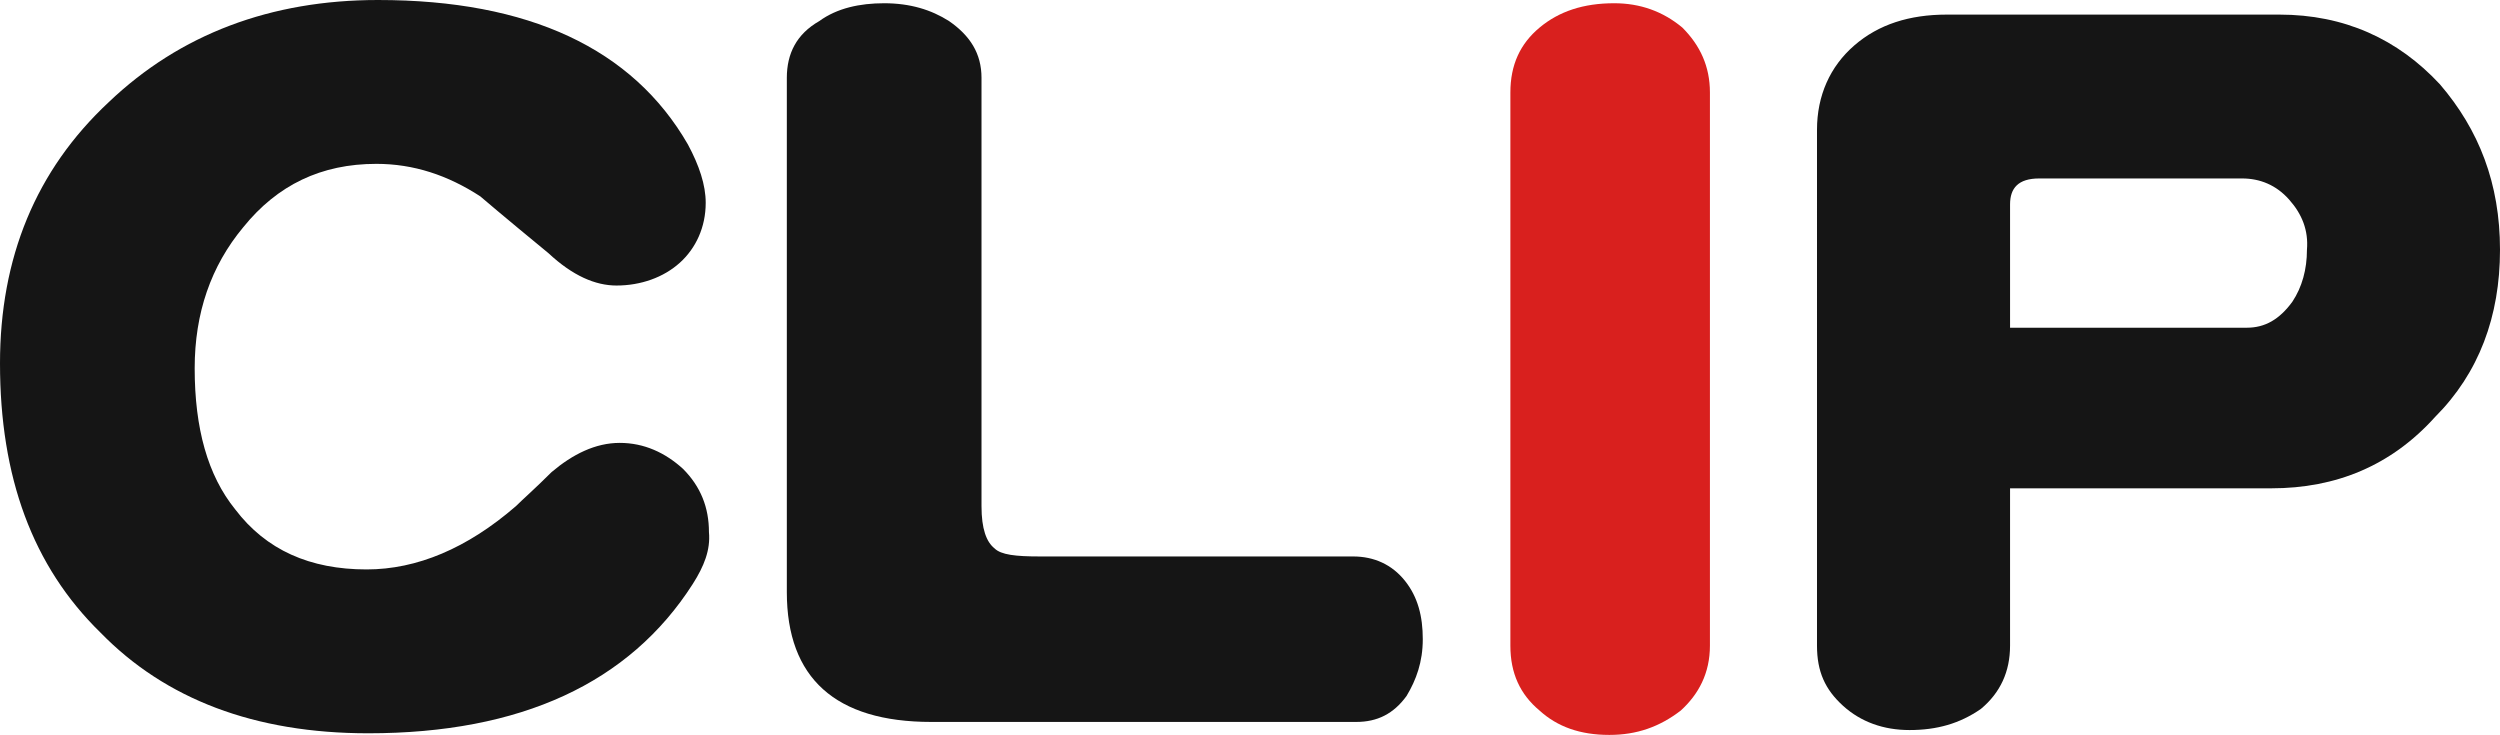 <?xml version="1.0" encoding="utf-8"?>
<!-- Generator: Adobe Illustrator 19.2.1, SVG Export Plug-In . SVG Version: 6.00 Build 0)  -->
<svg version="1.1" id="レイヤー_2" xmlns="http://www.w3.org/2000/svg" xmlns:xlink="http://www.w3.org/1999/xlink" x="0px"
	 y="0px" viewBox="0 0 154.1 45.3" style="enable-background:new 0 0 154.1 45.3;" xml:space="preserve">
<style type="text/css">
	.st0{fill:#151515;}
	.st1{fill:#D9201E;}
</style>
<g>
	<path class="st0" d="M42.7,36c-3.9,6.1-10.6,9.2-20,9.2c-7,0-12.5-2.1-16.5-6.2C2,34.9,0,29.4,0,22.4c0-6.5,2.2-11.9,6.7-16.1
		C11.1,2.1,16.7,0,23.3,0C32.6,0,39,3,42.4,8.9c0.7,1.3,1.1,2.5,1.1,3.6c0,1.5-0.6,2.8-1.6,3.7s-2.4,1.4-3.9,1.4
		c-1.3,0-2.7-0.6-4.2-2c-2.8-2.3-4.2-3.5-4.2-3.5c-2-1.3-4.1-2-6.4-2c-3.4,0-6.1,1.3-8.2,3.9c-2,2.4-3,5.3-3,8.7
		c0,3.7,0.8,6.6,2.5,8.7c1.9,2.5,4.6,3.7,8.1,3.7c3.1,0,6.2-1.3,9.2-3.9c0.4-0.4,1.2-1.1,2.2-2.1c1.3-1.1,2.7-1.8,4.2-1.8
		c1.5,0,2.8,0.6,3.9,1.6c1.1,1.1,1.6,2.4,1.6,3.9C43.8,33.9,43.4,34.9,42.7,36z"/>
	<path class="st0" d="M86.7,42.9c-0.8,1.1-1.8,1.6-3.1,1.6H57.4c-5.9,0-8.9-2.7-8.9-8V4.8c0-1.5,0.6-2.7,2-3.5
		c1.1-0.8,2.5-1.1,4-1.1c1.6,0,2.9,0.4,4,1.1c1.3,0.9,2,2,2,3.5v26.4c0,1.4,0.3,2.2,0.8,2.6c0.4,0.4,1.3,0.5,2.8,0.5h19.3
		c1.3,0,2.4,0.5,3.2,1.5s1.1,2.2,1.1,3.6C87.7,40.8,87.3,41.9,86.7,42.9z"/>
	<path class="st1" d="M103.6,43.8c-1.3,1-2.7,1.5-4.4,1.5c-1.8,0-3.2-0.5-4.3-1.5c-1.2-1-1.8-2.3-1.8-4V5.7c0-1.7,0.6-3,1.8-4
		c1.2-1,2.7-1.5,4.6-1.5c1.6,0,3,0.5,4.2,1.5c1.1,1.1,1.7,2.4,1.7,4v34.1C105.4,41.5,104.7,42.8,103.6,43.8z"/>
	<path class="st0" d="M150.1,25.7c-2.7,3-6.1,4.4-10.1,4.4h-16.1v9.7c0,1.6-0.6,2.9-1.8,3.9c-1.3,0.9-2.7,1.3-4.4,1.3
		c-1.6,0-3-0.5-4.1-1.5s-1.6-2.1-1.6-3.7V8c0-2.1,0.8-3.9,2.3-5.2c1.5-1.3,3.4-1.9,5.7-1.9h20.5c4,0,7.3,1.5,9.9,4.3
		c2.4,2.8,3.7,6.1,3.7,10.2C154.1,19.5,152.8,23,150.1,25.7z M141.1,12.3c-0.8-0.9-1.8-1.3-2.9-1.3h-12.5c-1.3,0-1.8,0.6-1.8,1.6
		v7.6h14.6c1.1,0,2-0.5,2.8-1.6c0.6-0.9,0.9-2,0.9-3.2C142.3,14.2,141.9,13.2,141.1,12.3z"/>
</g>
</svg>
